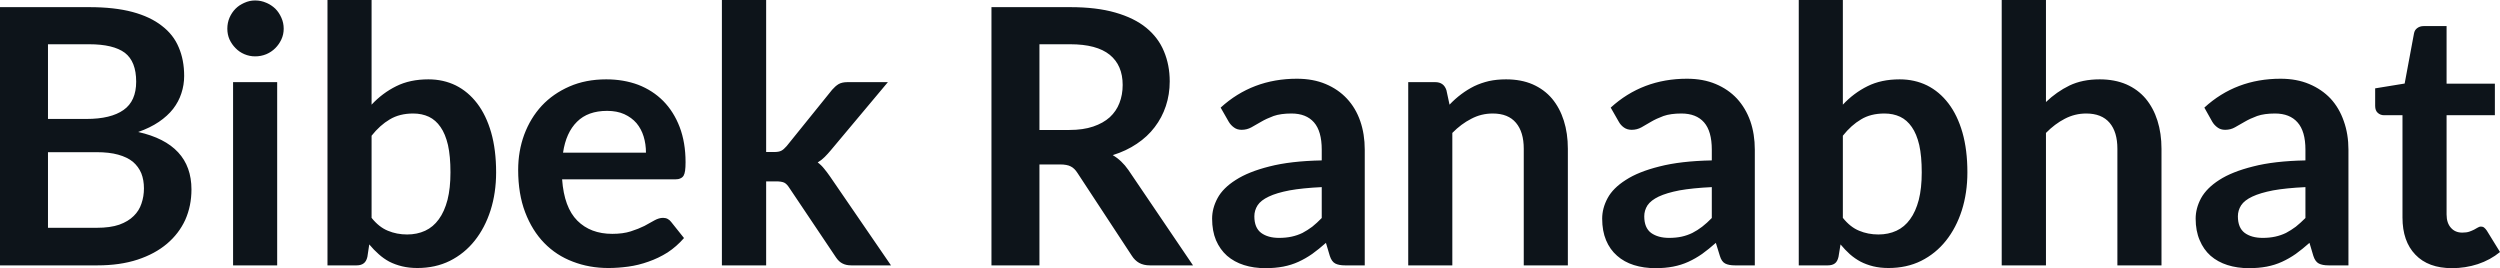 <svg fill="#0d141a" viewBox="0 0 161 17.273" height="100%" width="100%" xmlns="http://www.w3.org/2000/svg"><path preserveAspectRatio="none" d="M6.28 17.09L0 17.09L0 0.46L5.74 0.46Q7.37 0.46 8.53 0.77Q9.68 1.08 10.42 1.66Q11.17 2.23 11.51 3.05Q11.86 3.86 11.86 4.89L11.86 4.89Q11.86 5.47 11.68 6.01Q11.51 6.54 11.15 7.01Q10.79 7.47 10.23 7.85Q9.67 8.23 8.90 8.50L8.90 8.50Q12.33 9.27 12.33 12.20L12.33 12.20Q12.33 13.26 11.93 14.16Q11.52 15.05 10.75 15.70Q9.98 16.35 8.86 16.72Q7.73 17.09 6.28 17.09L6.28 17.09ZM6.22 9.80L3.09 9.80L3.09 14.67L6.23 14.67Q7.10 14.67 7.68 14.47Q8.26 14.26 8.61 13.91Q8.96 13.57 9.11 13.11Q9.27 12.65 9.27 12.13L9.27 12.13Q9.27 11.59 9.10 11.16Q8.92 10.73 8.56 10.42Q8.19 10.12 7.61 9.96Q7.04 9.80 6.22 9.80L6.22 9.80ZM3.09 2.85L3.09 7.66L5.57 7.66Q7.14 7.66 7.96 7.08Q8.77 6.51 8.77 5.26L8.77 5.26Q8.77 3.96 8.04 3.40Q7.30 2.85 5.74 2.85L5.74 2.85L3.09 2.85ZM15.01 5.29L17.85 5.29L17.85 17.09L15.01 17.09L15.01 5.29ZM18.27 1.85L18.27 1.85Q18.27 2.22 18.12 2.54Q17.97 2.86 17.73 3.10Q17.48 3.35 17.15 3.49Q16.81 3.63 16.43 3.63L16.43 3.63Q16.07 3.63 15.74 3.49Q15.41 3.35 15.17 3.10Q14.93 2.86 14.78 2.54Q14.64 2.22 14.64 1.85L14.64 1.85Q14.64 1.47 14.78 1.14Q14.93 0.80 15.17 0.56Q15.41 0.32 15.74 0.18Q16.07 0.03 16.43 0.03L16.43 0.03Q16.81 0.03 17.15 0.18Q17.48 0.32 17.73 0.56Q17.97 0.80 18.12 1.14Q18.27 1.47 18.27 1.85ZM22.97 17.09L21.09 17.09L21.09 0L23.93 0L23.93 6.74Q24.63 5.99 25.52 5.55Q26.40 5.11 27.59 5.11L27.59 5.11Q28.55 5.11 29.35 5.50Q30.15 5.90 30.73 6.66Q31.31 7.42 31.63 8.53Q31.95 9.65 31.95 11.10L31.95 11.10Q31.95 12.42 31.59 13.55Q31.23 14.67 30.57 15.50Q29.91 16.33 28.97 16.80Q28.04 17.26 26.88 17.26L26.88 17.26Q26.34 17.26 25.89 17.15Q25.44 17.04 25.07 16.85Q24.70 16.65 24.39 16.37Q24.07 16.09 23.78 15.74L23.78 15.74L23.66 16.54Q23.59 16.84 23.42 16.96Q23.25 17.09 22.97 17.09L22.97 17.09ZM26.61 7.31L26.61 7.31Q25.73 7.31 25.10 7.69Q24.47 8.06 23.93 8.74L23.93 8.74L23.93 14.03Q24.41 14.63 24.98 14.86Q25.55 15.10 26.22 15.10L26.22 15.10Q26.86 15.10 27.38 14.86Q27.90 14.62 28.26 14.12Q28.62 13.63 28.82 12.87Q29.01 12.12 29.01 11.10L29.01 11.10Q29.01 10.06 28.85 9.34Q28.68 8.62 28.37 8.18Q28.06 7.73 27.62 7.52Q27.17 7.31 26.61 7.31ZM39.04 5.11L39.04 5.11Q40.16 5.11 41.10 5.46Q42.03 5.82 42.71 6.50Q43.39 7.19 43.77 8.18Q44.15 9.18 44.15 10.45L44.15 10.45Q44.15 10.78 44.12 10.99Q44.09 11.20 44.02 11.32Q43.94 11.44 43.81 11.49Q43.69 11.55 43.49 11.55L43.49 11.55L36.20 11.55Q36.33 13.36 37.18 14.21Q38.03 15.06 39.43 15.06L39.43 15.06Q40.12 15.06 40.62 14.90Q41.12 14.74 41.50 14.55Q41.87 14.35 42.15 14.19Q42.44 14.03 42.70 14.03L42.70 14.03Q42.87 14.03 43.00 14.10Q43.13 14.17 43.22 14.29L43.22 14.29L44.05 15.33Q43.57 15.88 42.99 16.26Q42.40 16.63 41.76 16.85Q41.12 17.08 40.46 17.17Q39.80 17.26 39.18 17.26L39.18 17.26Q37.95 17.26 36.89 16.85Q35.83 16.45 35.05 15.65Q34.27 14.85 33.82 13.67Q33.37 12.49 33.37 10.94L33.37 10.94Q33.37 9.73 33.76 8.67Q34.16 7.60 34.89 6.81Q35.62 6.03 36.67 5.57Q37.72 5.11 39.04 5.11ZM39.10 7.14L39.10 7.14Q37.86 7.14 37.16 7.84Q36.45 8.54 36.26 9.83L36.26 9.83L41.60 9.83Q41.60 9.28 41.45 8.79Q41.30 8.30 40.99 7.93Q40.68 7.57 40.20 7.35Q39.73 7.14 39.10 7.14ZM46.49 0L49.34 0L49.34 9.79L49.86 9.79Q50.15 9.79 50.31 9.71Q50.47 9.63 50.66 9.41L50.66 9.41L53.59 5.78Q53.79 5.55 54.00 5.42Q54.22 5.29 54.58 5.29L54.58 5.29L57.18 5.29L53.51 9.67Q53.31 9.91 53.11 10.11Q52.90 10.32 52.66 10.46L52.66 10.46Q52.90 10.64 53.08 10.87Q53.27 11.10 53.45 11.36L53.45 11.36L57.38 17.09L54.82 17.09Q54.49 17.09 54.26 16.97Q54.03 16.86 53.84 16.58L53.84 16.58L50.84 12.11Q50.67 11.84 50.50 11.76Q50.32 11.68 49.98 11.68L49.98 11.68L49.34 11.68L49.34 17.09L46.49 17.09L46.49 0ZM68.26 10.59L66.94 10.59L66.94 17.09L63.85 17.09L63.85 0.46L68.92 0.46Q70.62 0.46 71.83 0.81Q73.05 1.16 73.82 1.79Q74.60 2.43 74.96 3.31Q75.33 4.19 75.33 5.24L75.33 5.24Q75.33 6.08 75.08 6.83Q74.83 7.58 74.36 8.19Q73.90 8.80 73.21 9.26Q72.53 9.72 71.66 9.99L71.66 9.99Q72.24 10.33 72.67 10.95L72.67 10.95L76.83 17.09L74.05 17.09Q73.65 17.09 73.36 16.93Q73.08 16.77 72.89 16.47L72.89 16.47L69.39 11.14Q69.20 10.84 68.96 10.72Q68.72 10.59 68.26 10.59L68.26 10.59ZM66.94 2.85L66.94 8.37L68.87 8.37Q69.75 8.37 70.40 8.15Q71.05 7.93 71.47 7.55Q71.89 7.16 72.09 6.64Q72.30 6.11 72.30 5.47L72.30 5.47Q72.30 4.21 71.47 3.53Q70.63 2.85 68.92 2.85L68.92 2.85L66.94 2.85ZM87.89 9.64L87.89 17.09L86.62 17.09Q86.22 17.09 85.99 16.97Q85.76 16.85 85.64 16.48L85.64 16.48L85.39 15.64Q84.94 16.04 84.51 16.35Q84.08 16.65 83.62 16.86Q83.16 17.07 82.64 17.17Q82.12 17.27 81.49 17.27L81.49 17.27Q80.74 17.27 80.11 17.07Q79.48 16.87 79.02 16.47Q78.57 16.07 78.31 15.47Q78.06 14.87 78.06 14.08L78.06 14.08Q78.06 13.41 78.41 12.76Q78.76 12.11 79.58 11.59Q80.40 11.06 81.75 10.72Q83.11 10.37 85.12 10.33L85.12 10.33L85.12 9.64Q85.12 8.45 84.62 7.88Q84.12 7.31 83.17 7.31L83.17 7.31Q82.48 7.31 82.02 7.47Q81.56 7.64 81.22 7.84Q80.88 8.04 80.59 8.20Q80.30 8.36 79.96 8.36L79.96 8.36Q79.67 8.36 79.47 8.21Q79.26 8.06 79.13 7.84L79.13 7.84L78.61 6.93Q80.65 5.07 83.52 5.07L83.52 5.07Q84.56 5.07 85.37 5.41Q86.18 5.75 86.74 6.35Q87.31 6.96 87.60 7.80Q87.89 8.64 87.89 9.64L87.89 9.64ZM82.37 15.32L82.37 15.32Q82.81 15.32 83.18 15.24Q83.55 15.16 83.88 15.00Q84.20 14.83 84.51 14.60Q84.81 14.36 85.12 14.04L85.12 14.04L85.12 12.05Q83.88 12.11 83.05 12.26Q82.21 12.42 81.71 12.66Q81.20 12.90 80.99 13.22Q80.78 13.55 80.78 13.93L80.78 13.93Q80.78 14.67 81.22 15.00Q81.66 15.32 82.37 15.32ZM93.53 17.09L90.69 17.09L90.69 5.29L92.43 5.29Q92.98 5.29 93.15 5.81L93.15 5.81L93.35 6.74Q93.70 6.37 94.10 6.07Q94.50 5.77 94.94 5.55Q95.38 5.34 95.89 5.22Q96.39 5.11 96.99 5.11L96.99 5.11Q97.96 5.11 98.70 5.43Q99.45 5.76 99.95 6.35Q100.45 6.95 100.71 7.77Q100.97 8.59 100.97 9.58L100.97 9.58L100.97 17.09L98.13 17.09L98.13 9.58Q98.13 8.50 97.63 7.91Q97.13 7.31 96.13 7.31L96.13 7.31Q95.39 7.31 94.75 7.65Q94.10 7.98 93.53 8.56L93.53 8.56L93.53 17.09ZM113.01 9.64L113.01 17.09L111.73 17.09Q111.33 17.09 111.10 16.97Q110.87 16.85 110.76 16.48L110.76 16.48L110.50 15.64Q110.05 16.04 109.62 16.35Q109.19 16.65 108.73 16.86Q108.27 17.07 107.75 17.17Q107.24 17.27 106.61 17.27L106.61 17.27Q105.86 17.27 105.22 17.07Q104.59 16.87 104.14 16.47Q103.68 16.07 103.43 15.47Q103.18 14.87 103.18 14.08L103.18 14.08Q103.18 13.41 103.53 12.76Q103.88 12.11 104.70 11.59Q105.51 11.06 106.87 10.72Q108.23 10.37 110.24 10.33L110.24 10.33L110.24 9.64Q110.24 8.45 109.74 7.88Q109.24 7.31 108.28 7.31L108.28 7.31Q107.59 7.31 107.13 7.47Q106.67 7.64 106.33 7.84Q106.00 8.04 105.71 8.20Q105.42 8.36 105.08 8.36L105.08 8.36Q104.79 8.36 104.58 8.21Q104.37 8.06 104.25 7.84L104.25 7.84L103.73 6.93Q105.77 5.07 108.64 5.07L108.64 5.07Q109.68 5.07 110.49 5.41Q111.30 5.75 111.86 6.35Q112.42 6.96 112.72 7.80Q113.01 8.64 113.01 9.64L113.01 9.64ZM107.49 15.32L107.49 15.32Q107.93 15.32 108.30 15.24Q108.66 15.16 108.99 15.00Q109.32 14.83 109.62 14.60Q109.93 14.36 110.24 14.04L110.24 14.04L110.24 12.05Q109.00 12.11 108.16 12.26Q107.33 12.42 106.82 12.66Q106.32 12.90 106.10 13.22Q105.89 13.55 105.89 13.93L105.89 13.93Q105.89 14.67 106.33 15.00Q106.78 15.32 107.49 15.32ZM117.71 17.09L115.84 17.09L115.84 0L118.68 0L118.68 6.74Q119.38 5.99 120.27 5.55Q121.15 5.11 122.34 5.11L122.34 5.11Q123.30 5.11 124.10 5.50Q124.90 5.90 125.48 6.66Q126.06 7.42 126.38 8.53Q126.70 9.65 126.70 11.10L126.70 11.10Q126.70 12.42 126.34 13.55Q125.98 14.67 125.32 15.50Q124.66 16.33 123.72 16.80Q122.79 17.26 121.62 17.26L121.62 17.26Q121.08 17.26 120.63 17.15Q120.19 17.04 119.82 16.85Q119.45 16.65 119.13 16.37Q118.82 16.09 118.53 15.74L118.53 15.74L118.40 16.54Q118.33 16.84 118.17 16.96Q118.00 17.09 117.71 17.09L117.71 17.09ZM121.36 7.31L121.36 7.31Q120.47 7.31 119.85 7.69Q119.22 8.06 118.68 8.74L118.68 8.74L118.68 14.03Q119.16 14.63 119.73 14.86Q120.30 15.10 120.97 15.10L120.97 15.10Q121.61 15.10 122.13 14.86Q122.65 14.62 123.01 14.12Q123.37 13.63 123.57 12.87Q123.76 12.12 123.76 11.10L123.76 11.10Q123.76 10.06 123.60 9.34Q123.43 8.62 123.12 8.18Q122.81 7.73 122.37 7.52Q121.92 7.31 121.36 7.31ZM131.76 17.09L128.91 17.09L128.91 0L131.76 0L131.76 6.57Q132.45 5.91 133.27 5.51Q134.10 5.11 135.22 5.11L135.22 5.11Q136.18 5.11 136.93 5.43Q137.68 5.76 138.18 6.35Q138.68 6.95 138.94 7.77Q139.20 8.59 139.20 9.58L139.20 9.58L139.20 17.09L136.36 17.09L136.36 9.58Q136.36 8.50 135.86 7.91Q135.35 7.31 134.35 7.31L134.35 7.31Q133.62 7.31 132.97 7.65Q132.33 7.98 131.76 8.56L131.76 8.56L131.76 17.09ZM151.24 9.64L151.24 17.09L149.96 17.09Q149.56 17.09 149.33 16.97Q149.10 16.85 148.98 16.48L148.98 16.48L148.73 15.64Q148.28 16.04 147.85 16.35Q147.42 16.65 146.96 16.86Q146.50 17.07 145.98 17.17Q145.46 17.27 144.83 17.27L144.83 17.27Q144.08 17.27 143.45 17.07Q142.82 16.87 142.36 16.47Q141.91 16.07 141.66 15.47Q141.40 14.87 141.40 14.08L141.40 14.08Q141.40 13.41 141.75 12.76Q142.11 12.11 142.92 11.59Q143.74 11.06 145.10 10.72Q146.45 10.37 148.47 10.33L148.47 10.33L148.47 9.64Q148.47 8.45 147.96 7.88Q147.46 7.31 146.51 7.31L146.51 7.31Q145.82 7.31 145.36 7.47Q144.90 7.64 144.56 7.84Q144.22 8.04 143.93 8.20Q143.65 8.36 143.30 8.36L143.30 8.36Q143.01 8.36 142.81 8.21Q142.60 8.06 142.47 7.84L142.47 7.84L141.96 6.93Q143.99 5.07 146.87 5.07L146.87 5.07Q147.90 5.07 148.71 5.41Q149.52 5.75 150.09 6.35Q150.65 6.96 150.94 7.80Q151.24 8.64 151.24 9.64L151.24 9.64ZM145.72 15.32L145.72 15.32Q146.15 15.32 146.52 15.24Q146.89 15.16 147.22 15.00Q147.54 14.83 147.85 14.60Q148.15 14.36 148.47 14.04L148.47 14.04L148.47 12.05Q147.22 12.11 146.39 12.26Q145.56 12.42 145.05 12.66Q144.54 12.90 144.33 13.22Q144.12 13.55 144.12 13.93L144.12 13.93Q144.12 14.67 144.56 15.00Q145.00 15.32 145.72 15.32ZM157.91 17.27L157.91 17.27Q156.38 17.27 155.55 16.40Q154.72 15.54 154.72 14.01L154.72 14.01L154.72 7.42L153.53 7.42Q153.30 7.42 153.13 7.27Q152.96 7.12 152.96 6.82L152.96 6.82L152.96 5.69L154.86 5.38L155.46 2.16Q155.50 1.93 155.67 1.81Q155.84 1.68 156.09 1.68L156.09 1.68L157.56 1.68L157.56 5.39L160.67 5.39L160.67 7.42L157.56 7.42L157.56 13.81Q157.56 14.36 157.84 14.67Q158.11 14.98 158.57 14.98L158.57 14.98Q158.84 14.98 159.02 14.92Q159.19 14.86 159.33 14.79Q159.46 14.72 159.56 14.66Q159.67 14.59 159.77 14.59L159.77 14.59Q159.90 14.59 159.98 14.66Q160.06 14.72 160.15 14.85L160.15 14.85L161 16.23Q160.38 16.74 159.57 17.01Q158.77 17.27 157.91 17.27Z"></path></svg>